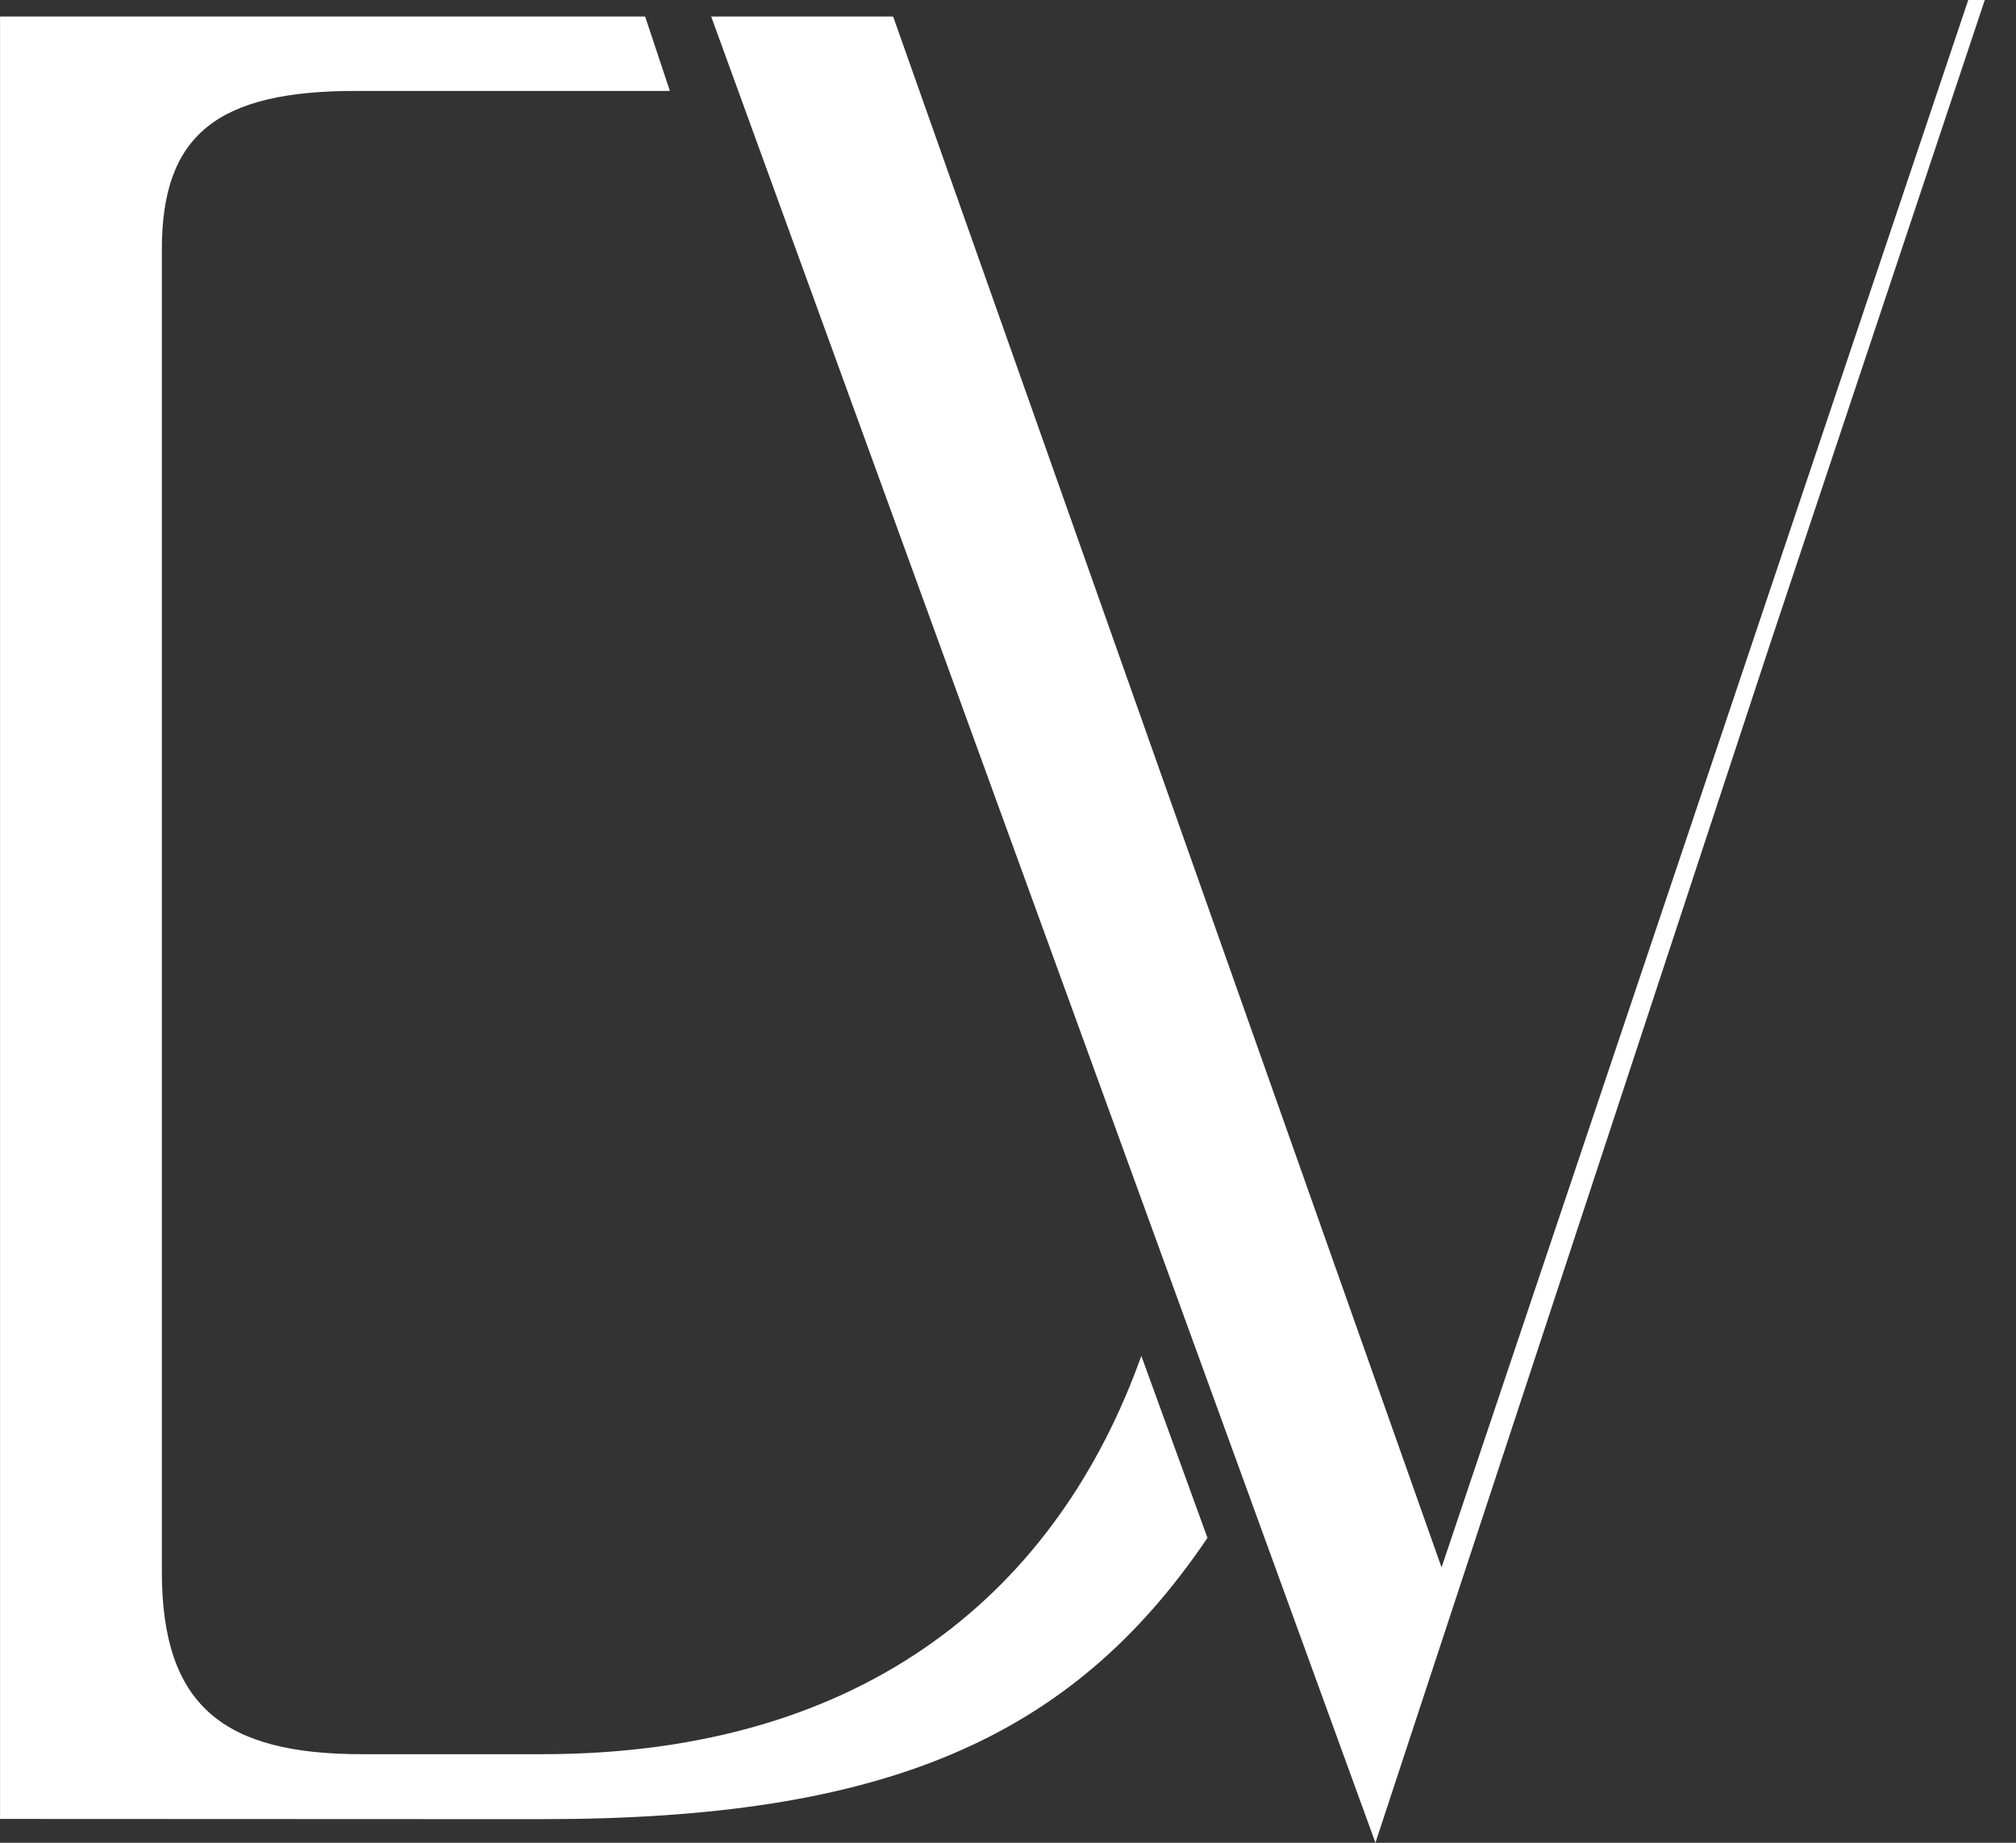 <svg width="35" height="32" viewBox="0 0 35 32" fill="none" xmlns="http://www.w3.org/2000/svg">
<rect x="0" y="0" width="35" height="32" fill="#333333" stroke="none"/>
<path d="M19.814 23.547C18.378 27.567 15.09 30.462 9.409 30.462H6.283C3.896 30.462 2.81 29.637 2.81 27.293V4.328C2.81 2.331 3.786 1.579 6.174 1.579H11.63L11.2 0.287C7.18 0.287 0.001 0.287 0.001 0.287V31.586L9.41 31.59C15.33 31.59 18.591 30.218 20.963 26.705L19.815 23.546L19.814 23.547Z" fill="white"/>
<path d="M34.171 0H34.458L30.725 11.199L23.879 32L12.347 0.287H15.506L25.027 27.219L34.171 0Z" fill="white"/>
</svg>
